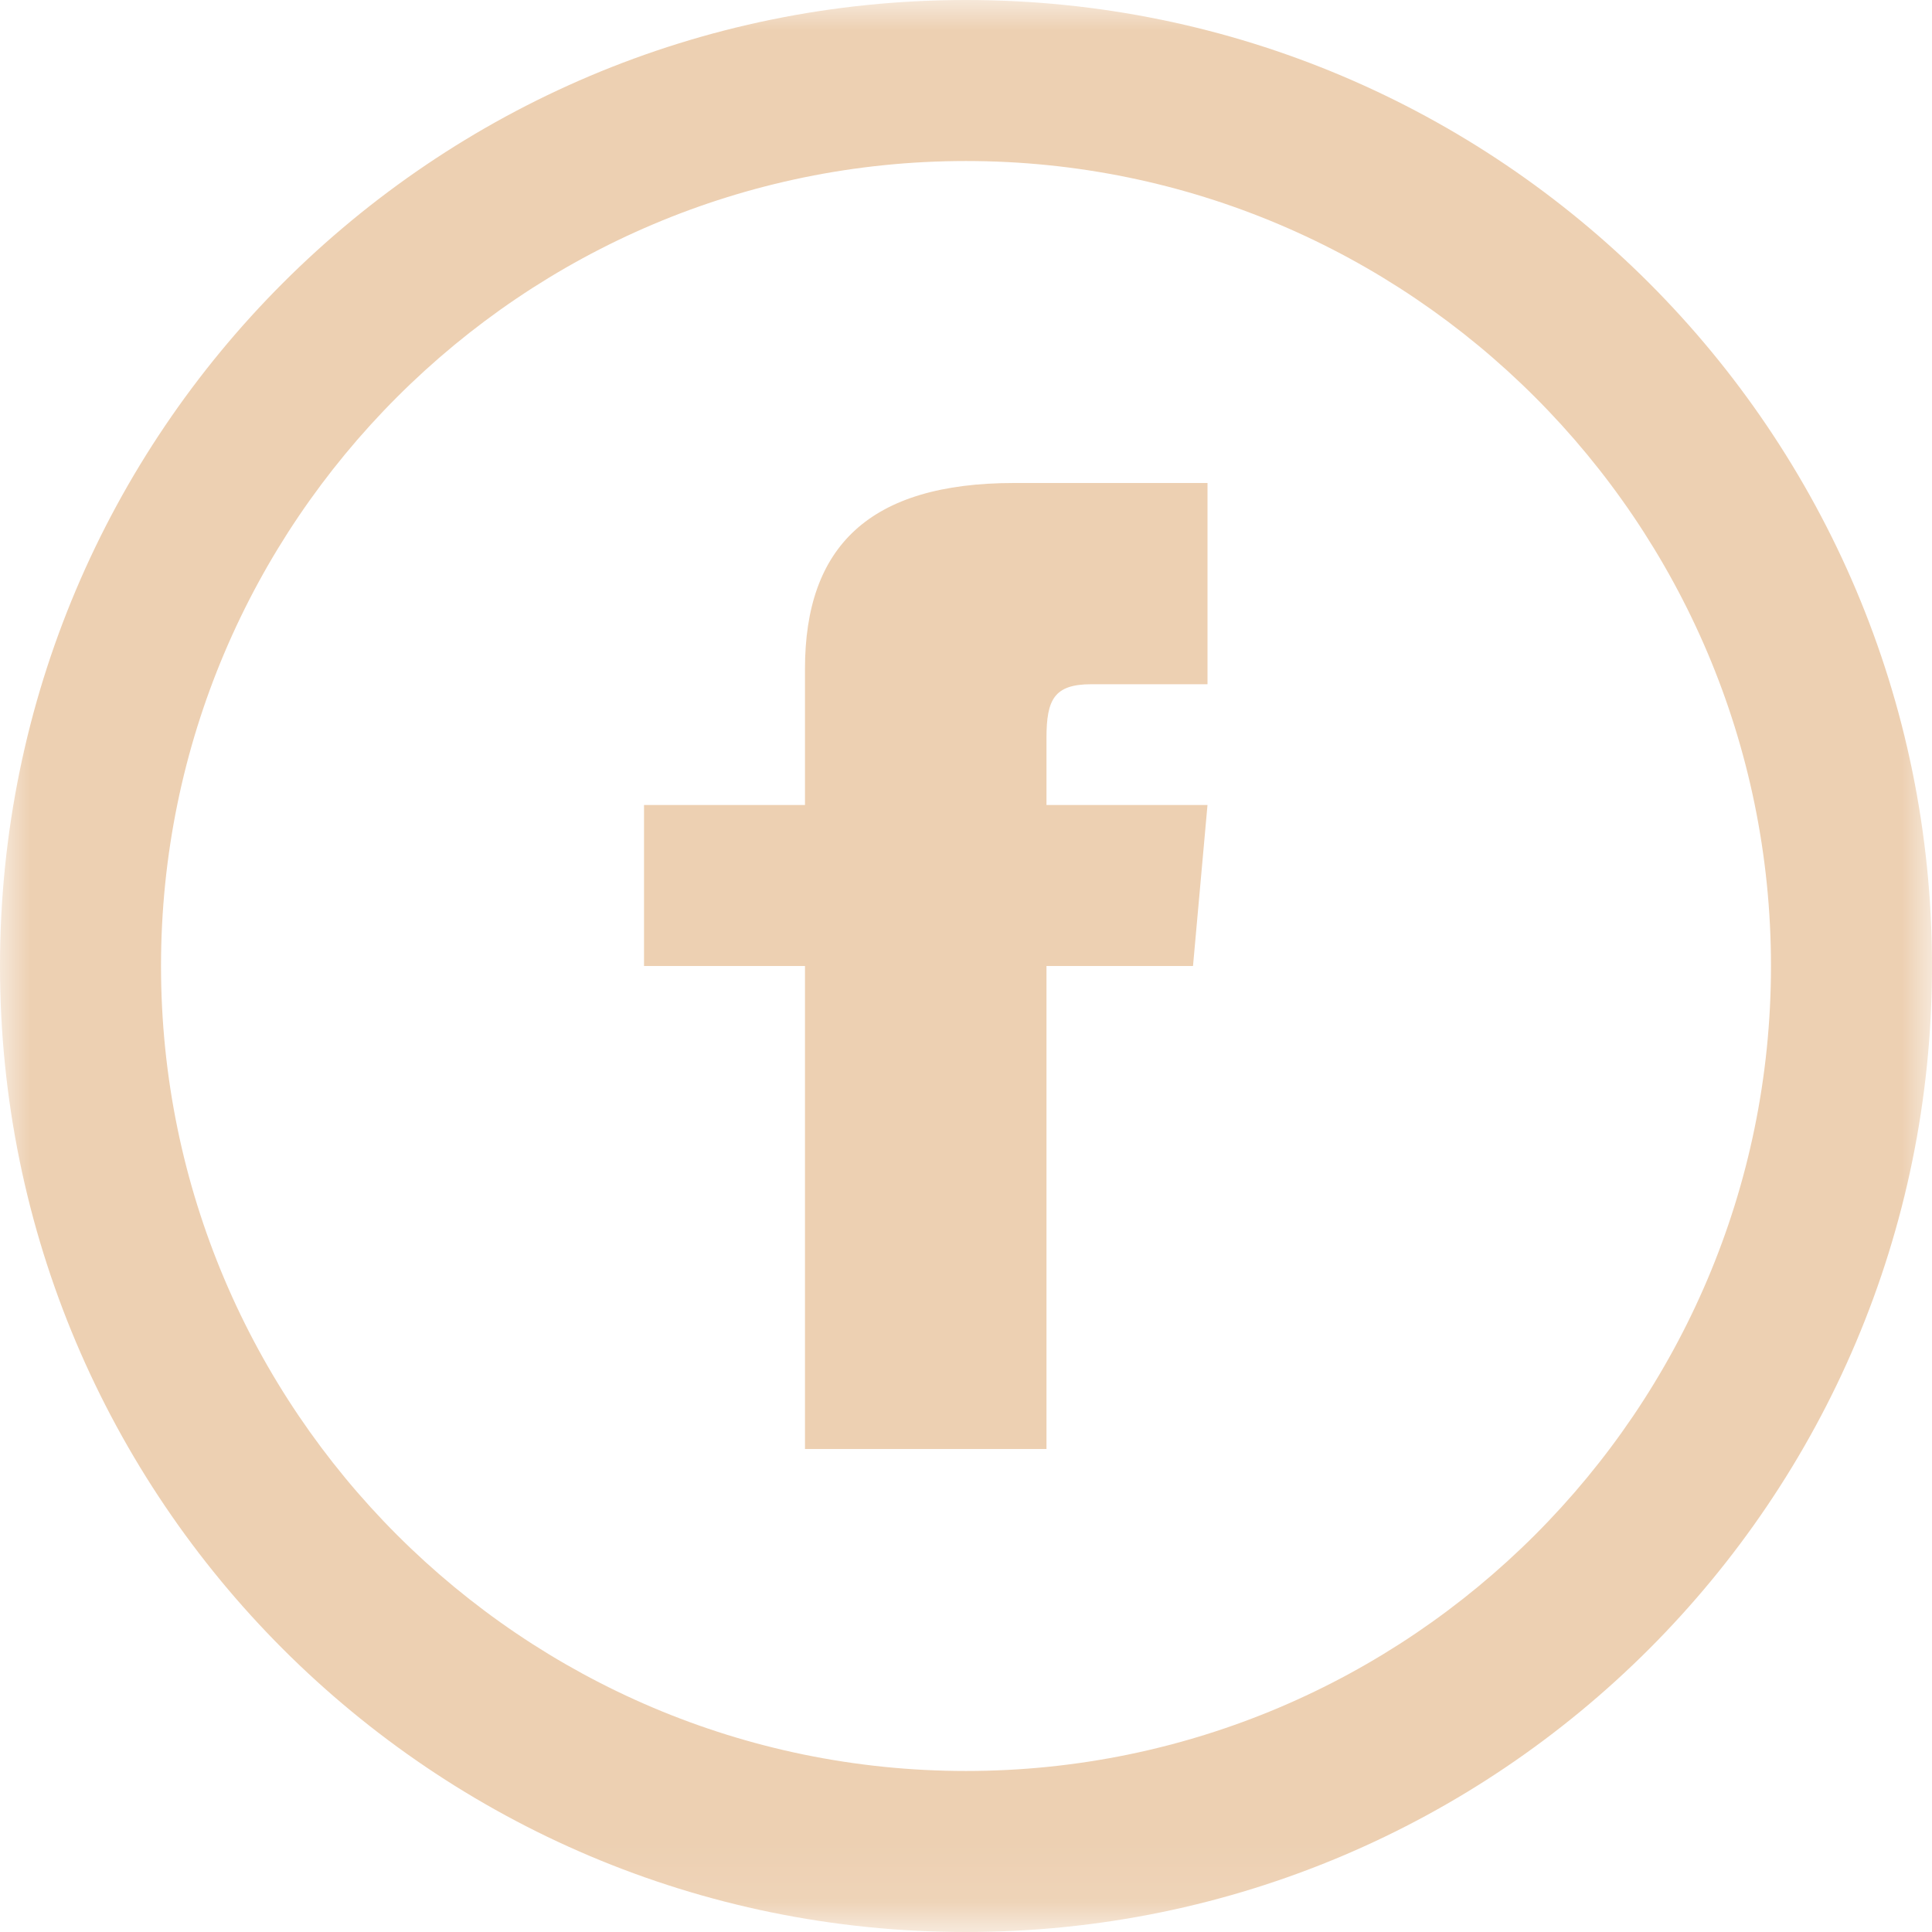 <svg width="32" height="32" viewBox="0 0 32 32" fill="none" xmlns="http://www.w3.org/2000/svg">
<mask id="mask0" mask-type="alpha" maskUnits="userSpaceOnUse" x="0" y="0" width="32" height="32">
<path fill-rule="evenodd" clip-rule="evenodd" d="M0 0H32V31.92H0V0Z" fill="white"/>
</mask>
<g mask="url(#mask0)">
<path fill-rule="evenodd" clip-rule="evenodd" d="M13.333 13.333H10.667V16H13.333V24H17.333V16H19.76L20 13.333H17.333C17.333 13.333 17.333 12.752 17.333 12.223C17.333 11.585 17.461 11.333 18.077 11.333C18.573 11.333 20 11.333 20 11.333V8C20 8 17.188 8 16.795 8C14.397 8 13.333 9.055 13.333 11.077C13.333 12.837 13.333 13.333 13.333 13.333ZM16 0C7.164 0 0 7.164 0 16C0 24.836 7.164 32 16 32C24.836 32 32 24.836 32 16C32 7.164 24.836 0 16 0ZM16 2.667C23.352 2.667 29.333 8.648 29.333 16C29.333 23.353 23.352 29.333 16 29.333C8.648 29.333 2.667 23.353 2.667 16C2.667 8.648 8.648 2.667 16 2.667Z" fill="#EDD0B2"/>
</g>
</svg>

